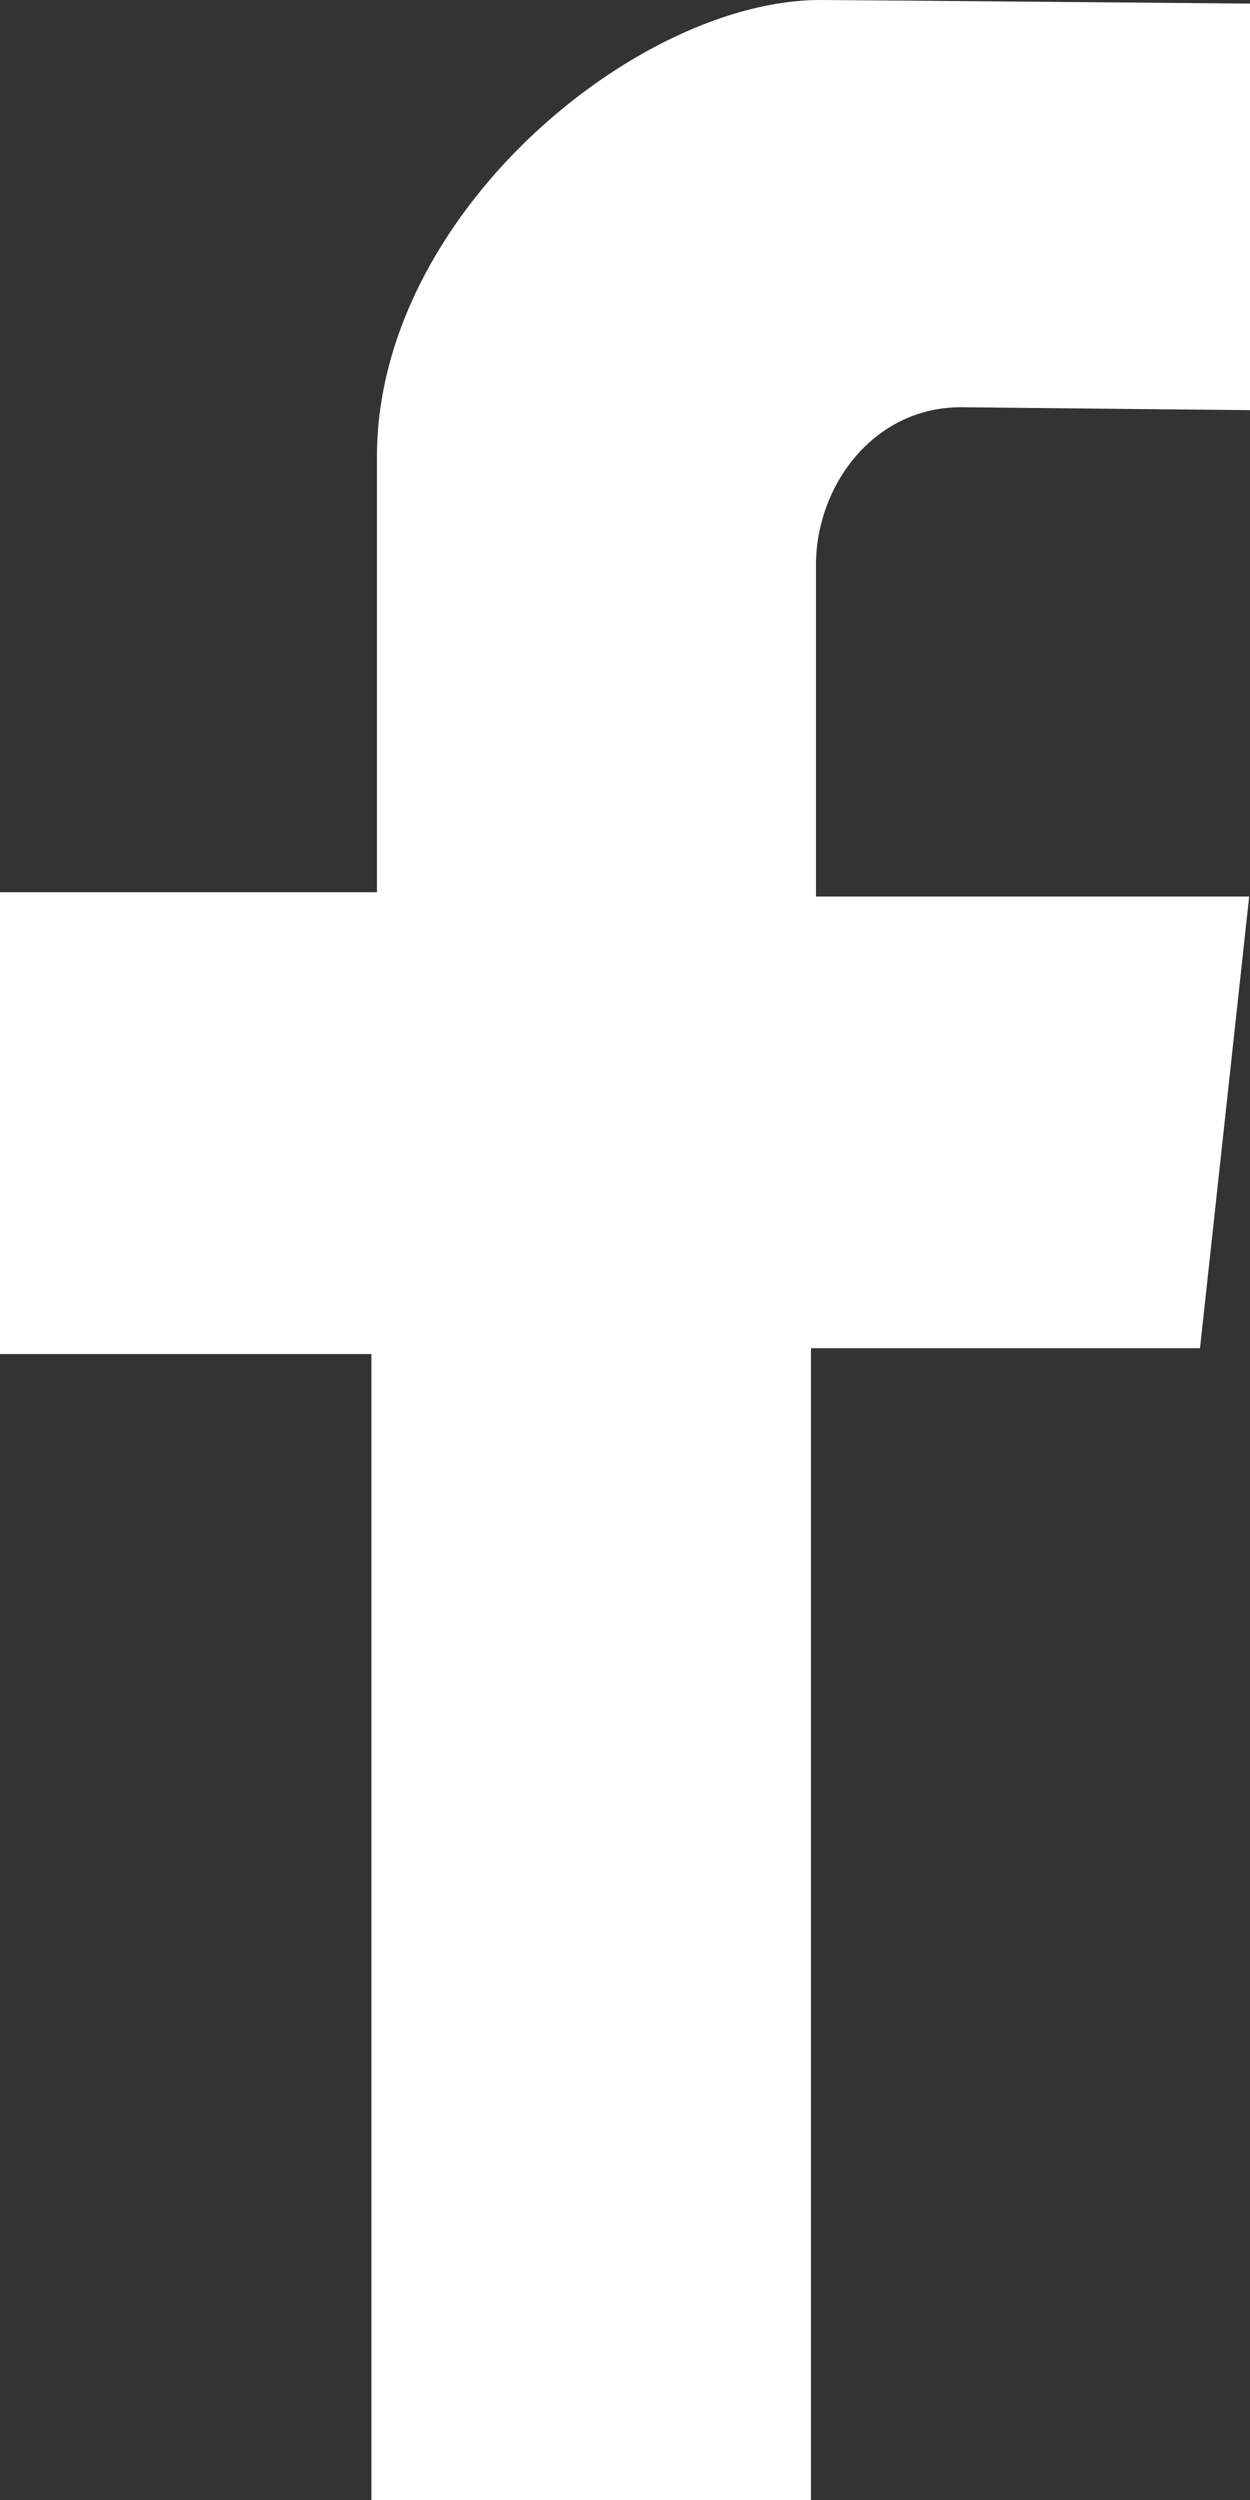 <svg width="9" height="18" viewBox="0 0 9 18" fill="none" xmlns="http://www.w3.org/2000/svg">
<rect x="0" y="0" width="9" height="18" fill="#333333" stroke="none"/>
<path d="M9 2.953V0.026C9 0.026 6.102 0 5.905 0C4.593 0 2.714 1.539 2.714 3.288V6.424H-0V9.749H2.674V18H5.839V9.707H8.64L8.994 6.455H5.875C5.875 6.455 5.875 4.461 5.875 4.068C5.875 3.497 6.29 2.932 6.918 2.932C7.338 2.937 9 2.953 9 2.953V2.953Z" fill="white"/>
</svg>
